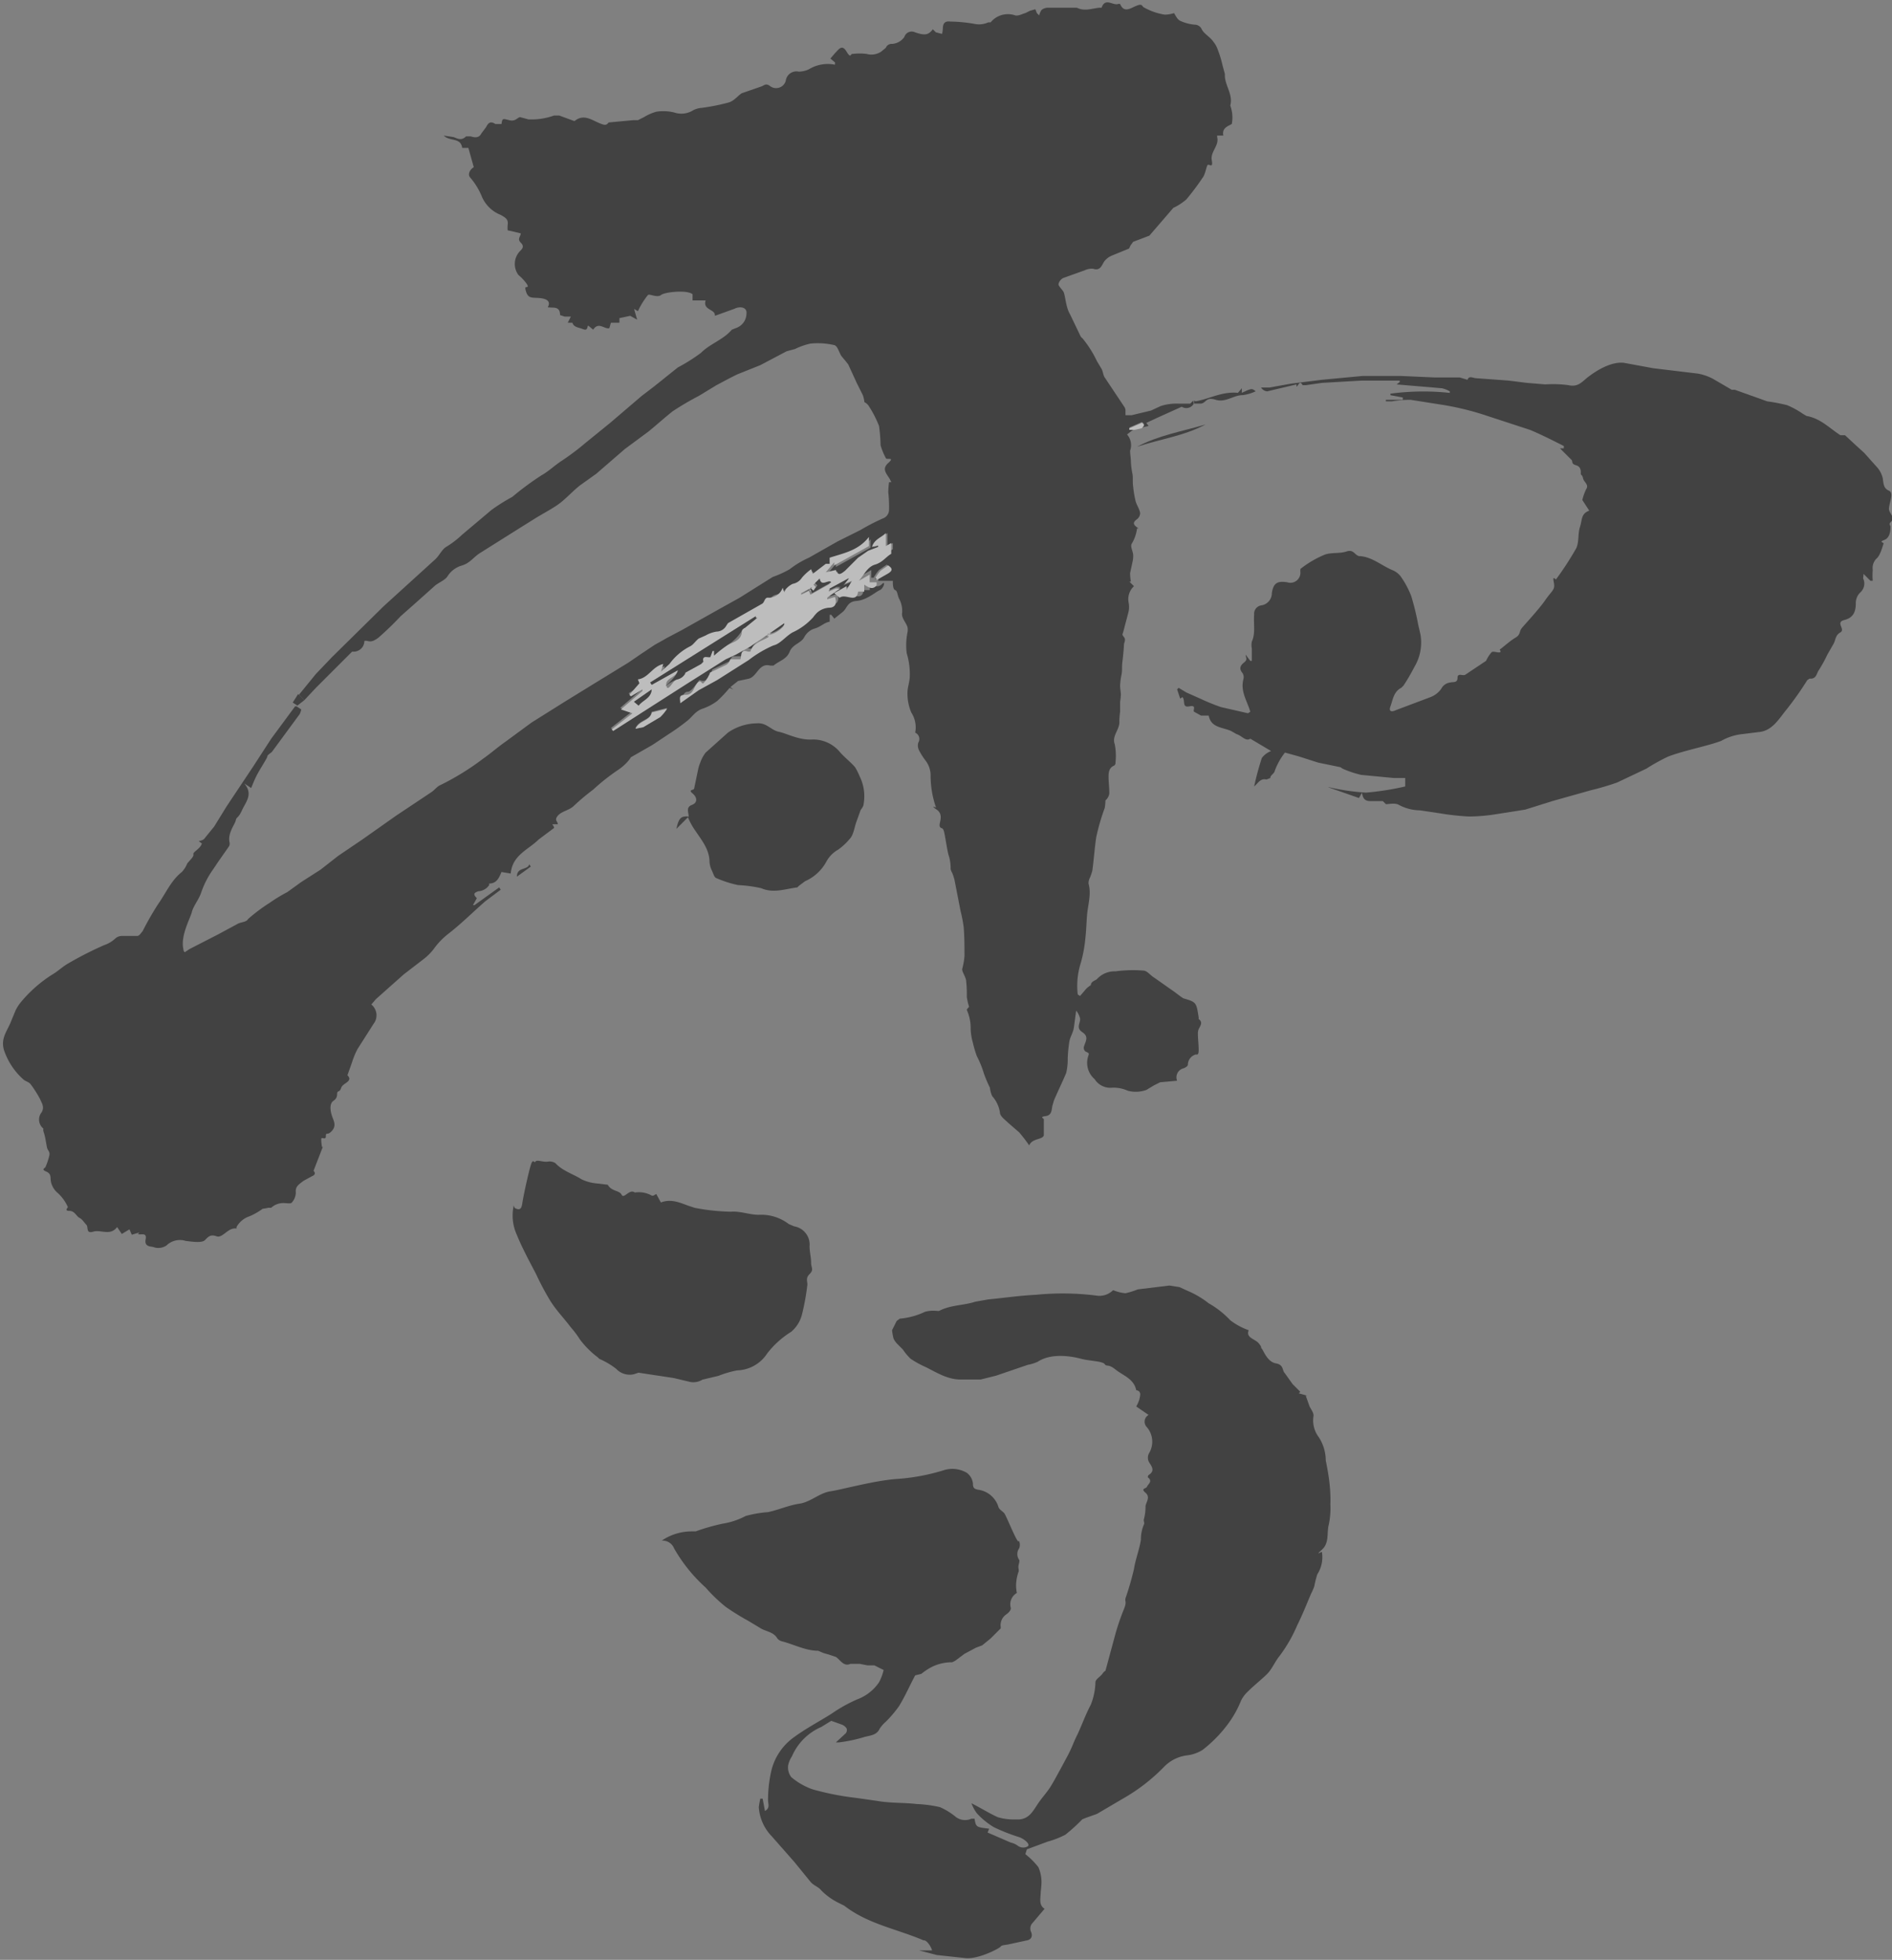 <svg xmlns="http://www.w3.org/2000/svg" xmlns:xlink="http://www.w3.org/1999/xlink" width="260.717" height="270.08" viewBox="0 0 260.717 270.08">
  <rect x="0" y="0" width="260.717" height="270.08" fill="#808080" stroke="none"/>
  <defs>
    <clipPath id="clip-path">
      <rect id="長方形_1363" data-name="長方形 1363" width="260.717" height="270.08" fill="none"/>
    </clipPath>
  </defs>
  <g id="アートワーク_1" data-name="アートワーク 1" transform="translate(130.359 135.04)" opacity="0.483">
    <g id="グループ_1395" data-name="グループ 1395" transform="translate(-130.359 -135.04)" clip-path="url(#clip-path)">
      <path id="パス_959" data-name="パス 959" d="M41.165,95.733,43.5,92.867l2.229-2.335,7.112-7.006,7.006-6.369c.637-.531.955-1.38,1.592-1.8a12.527,12.527,0,0,0,2.229-1.7l4.034-3.4a26.147,26.147,0,0,1,2.866-1.8A39.808,39.808,0,0,1,74.6,65.479c.955-.531,1.7-1.274,2.654-1.911a34.4,34.4,0,0,0,3.4-2.548l3.4-2.76L88.4,54.545l1.8-1.38,3.185-2.548A24.309,24.309,0,0,0,96.578,48.6c1.274-1.274,3.078-1.8,4.246-3.185l.531-.212a2.131,2.131,0,0,0,1.486-2.017c.106-.849-.849-1.062-1.7-.637l-2.654.955c.106-.955-1.7-.743-1.274-2.123h-1.8v-.849c-.743-.637-3.822-.318-4.352.106s-1.592-.212-1.8,0a10.509,10.509,0,0,0-1.38,2.229l-.531-.318.425,1.486-.955-.531-1.486.318v.637H84.158l-.212.743c-.637.212-1.486-.955-2.229.212l-.637-.531h-.106c-.106.531-.212.637-.743.425s-1.168-.212-1.38-.849h-.637l.425-.849h-.849l-.637-.212c0-1.274-.955-.955-1.592-1.062h-.106c.425-.743,0-1.168-1.062-1.274s-1.592.106-1.911-.849.106-.531.212-.743-.743-1.168-1.274-1.592a2.548,2.548,0,0,1,.212-3.291c.318-.318.637-.637.106-1.168s0-.849,0-1.274l-.849-.212-.955-.212a3.927,3.927,0,0,1,0-.743c.106-.743-.212-.955-.955-1.38a4.671,4.671,0,0,1-2.654-2.654A9.659,9.659,0,0,0,64.731,24.4c-.318-.425,0-1.062.531-1.38l-.743-2.654H63.67c-.212-1.486-1.7-.849-2.548-1.7l1.38.212c.531.212,1.062.531,1.7-.106h.637c.637.212,1.168.212,1.486-.425l.637-.849c.318-.637.637-.849,1.274-.425h.849c.106-.849.212-.743,1.062-.531s1.062-.318,1.486-.425l1.168.318h.106a9.023,9.023,0,0,0,3.4-.531h.743l2.017.743h.106c1.168-.955,2.229-.212,3.185.212s1.168.425,1.486,0l3.4-.318h.637l.849-.425a6.582,6.582,0,0,1,1.7-.743,6.369,6.369,0,0,1,2.442.106,3.079,3.079,0,0,0,2.654-.318,3.078,3.078,0,0,1,1.168-.318A27.918,27.918,0,0,0,100.4,14.1c.743-.212,1.274-.955,1.8-1.274l2.76-.955c.425-.212.637-.425,1.168,0a1.38,1.38,0,0,0,2.123-.743,1.486,1.486,0,0,1,1.8-1.274,3.4,3.4,0,0,0,1.38-.318,4.989,4.989,0,0,1,3.609-.637V8.58l-.637-.531.637-.743c.531-.531.955-1.274,1.592-.212s.531.212.849.318a8.068,8.068,0,0,1,1.911,0,2.442,2.442,0,0,0,2.017-.318l.637-.531a.849.849,0,0,1,.849-.531,2.229,2.229,0,0,0,1.7-.955,1.062,1.062,0,0,1,1.486-.637c1.274.425,1.8.425,2.442-.425l.425.425.849.212a5.2,5.2,0,0,0,.106-.743c0-.743.318-1.062,1.062-.955a20.276,20.276,0,0,1,3.291.318,3.078,3.078,0,0,0,1.911-.212h.318a3.078,3.078,0,0,1,3.4-.955c.425.106.955-.212,1.38-.318l.637-.318.743-.212.212.531.318.318a2.441,2.441,0,0,1,.318-.743,1.38,1.38,0,0,1,.849-.318h4.034c1.062.531,2.017.106,3.078,0h.318c.531-1.486,1.592-.212,2.335-.531h.212c.531,1.274,1.38.637,2.123.318s.849-.212,1.062.106A8.4,8.4,0,0,0,160.483,2a4.353,4.353,0,0,0,1.274-.212c.212.318.425.849.849,1.062a5.945,5.945,0,0,0,2.017.531,1.062,1.062,0,0,1,.955.637c.318.637,1.168,1.062,1.592,1.7a3.715,3.715,0,0,1,.637,1.168A14.752,14.752,0,0,1,168.445,9l.318,1.168v.212c0,1.38,1.168,2.654.743,4.14h0a4.777,4.777,0,0,1,.212,2.548c-.531.318-1.38.531-1.168,1.592H167.7v.212c.318,1.168-.955,2.017-.743,3.185s-.318.531-.531.637-.318,1.274-.743,1.8a34.6,34.6,0,0,1-2.229,2.972,7.961,7.961,0,0,1-1.8,1.168l-3.291,3.822-2.229.849c-.106.106-.212.318-.318.425s-.212.531-.318.531l-2.335.955a2.548,2.548,0,0,0-1.062.849c-.318.531-.531,1.274-1.486.955a2.229,2.229,0,0,0-1.168.212L146.471,38.3a1.274,1.274,0,0,0-.637.849c0,.212.318.531.637.955s.318,2.123.955,3.185l1.274,2.654c.106.212.212.531.425.637a15.192,15.192,0,0,1,2.017,3.185l.637,1.062c.212.425.212.849.425,1.168l.637.955,2.123,3.185a.955.955,0,0,1,.106.425V57.2h.849l2.654-.637,1.38-.637a7.112,7.112,0,0,1,2.442-.318h1.592l.425-.425c0,.212.106.425,0,.531a1.168,1.168,0,0,1-1.592.318l-3.291,1.486h0l-1.592.743.318.425-.955.212c.106-.106.318-.318.318-.425s-.318-.425-.318-.318l-1.7.743v.212h.637l-.955.743a2.229,2.229,0,0,1,.425,2.229c0,.531.106,1.062.106,1.486a10.59,10.59,0,0,0,.212,1.7c.106.531,0,1.168.106,1.8a13.265,13.265,0,0,0,.318,1.911c.106.531.531,1.062.637,1.7a1.062,1.062,0,0,1-.425.849c-.743.531-.425.849.212,1.274h-.212a5.308,5.308,0,0,1-.743,2.123c-.212.425.212,1.062.212,1.592a3.5,3.5,0,0,1-.106.955c-.106.531-.212.955-.318,1.486a6.473,6.473,0,0,0,.106,1.168H155.6l.637.637a2.442,2.442,0,0,0-.743,2.229,3.078,3.078,0,0,1,0,1.274c-.212.849-.425,1.592-.637,2.442s-.318.637,0,1.062,0,.743,0,1.062-.106,1.486-.212,2.335,0,1.062-.106,1.7a9.423,9.423,0,0,0-.212,1.592c0,.531.106.849.106,1.274a8.6,8.6,0,0,1-.106.955v1.38a12.1,12.1,0,0,0-.106,1.274c.106,1.168-1.062,2.017-.637,3.185a8.28,8.28,0,0,1,.106,2.548.425.425,0,0,1-.212.425c-.743.318-.743,1.062-.743,1.592s.106,1.486.106,2.229a1.486,1.486,0,0,1-.531.955,7.538,7.538,0,0,1-.106,1.062,28.86,28.86,0,0,0-1.168,4.034c-.212,1.38-.318,2.972-.531,4.565a6.577,6.577,0,0,1-.318.955,1.8,1.8,0,0,0-.212.849c.425,1.486-.106,2.972-.212,4.459s-.106,2.017-.212,2.972a19,19,0,0,1-.637,3.5,10.3,10.3,0,0,0-.425,4.352l.318.212.637-.743a2.866,2.866,0,0,1,.849-.743c0-.531.637-.637.849-.849a3.291,3.291,0,0,1,2.548-1.062,18.153,18.153,0,0,1,3.822-.106c.531,0,.955.637,1.486.955l2.866,2.017.849.637.318.212c1.8.531,1.8.531,2.123,2.654v.212c.637.425.212.955,0,1.38a1.593,1.593,0,0,0-.106.637c0,.743.106,1.486.106,2.229s-.212.637-.425.637a1.486,1.486,0,0,0-1.062,1.38c0,.212-.318.425-.637.531a1.274,1.274,0,0,0-.849,1.7l-2.335.212-.849.425-1.062.637a4.352,4.352,0,0,1-2.548.106,4.777,4.777,0,0,0-2.123-.425,2.548,2.548,0,0,1-2.442-1.168,2.972,2.972,0,0,1-.849-3.291c.106-.318,0-.318-.425-.531a.637.637,0,0,1-.212-.637c.212-.743.743-1.38-.212-2.017s-.212-1.274-.318-1.911a2.759,2.759,0,0,0-.531-1.062c-.106.743-.212,1.592-.318,2.335s-.531,1.274-.637,2.017a19.529,19.529,0,0,0-.212,2.229,7.961,7.961,0,0,1-.212,2.017c-.531,1.274-1.168,2.548-1.7,3.822l-.212.743c-.106.637-.106,1.274-.955,1.38s-.212.318-.212.425v2.123c0,.743-1.592.425-2.017,1.486a19.956,19.956,0,0,0-1.38-1.8l-1.592-1.38c-.425-.425-1.062-.849-1.062-1.38a4.353,4.353,0,0,0-1.062-2.229,3.764,3.764,0,0,1-.318-1.168,17.2,17.2,0,0,1-.849-2.017,13.058,13.058,0,0,0-.955-2.335,15.082,15.082,0,0,1-.531-1.8,8.069,8.069,0,0,1-.318-1.911,6.157,6.157,0,0,0-.531-2.654c0-.106.212-.318.318-.425a7.963,7.963,0,0,1-.318-1.38,17.2,17.2,0,0,0-.106-2.335c-.212-.743-.531-1.062-.531-1.486a10.084,10.084,0,0,0,.318-1.8c0-1.274,0-2.548-.106-3.928a18.255,18.255,0,0,0-.425-2.229l-.849-4.352a6.68,6.68,0,0,0-.318-.955,1.794,1.794,0,0,1-.212-.531,5.975,5.975,0,0,0-.212-1.7c-.212-.531-.425-2.123-.637-3.185s-.425-.531-.637-.955.637-1.592-.425-2.335,0-.212-.106-.318a13.262,13.262,0,0,1-.425-1.486,13.588,13.588,0,0,1-.318-2.76,3.4,3.4,0,0,0-.637-2.123,9.764,9.764,0,0,1-.955-1.486,1.486,1.486,0,0,1-.106-1.062.955.955,0,0,0-.425-1.38,3.74,3.74,0,0,0-.531-2.76,6.582,6.582,0,0,1-.531-2.76c0-.743.318-1.486.318-2.335A9.766,9.766,0,0,0,124.921,90a8.917,8.917,0,0,1,.106-2.866,1.91,1.91,0,0,0,0-.743c-.212-.637-.849-1.274-.743-1.911a3.5,3.5,0,0,0-.425-2.017c-.212-.425-.212-1.062-.531-1.168s-.318-.849-.318-1.274h-2.017a2.546,2.546,0,0,0,0-.425h-.955V78.536l-1.486.849c.743-.849,1.38-2.017,2.229-2.229s1.486-1.062,2.229-1.486v-.849l-.743.425v-1.8c-.743.637-1.7.849-1.911,1.911l.849-.212v.212l-1.38.743-1.38.955-1.8,1.8c-.425.318-.955.849-1.274-.106l-1.38.318,1.168-1.38v.425l4.777-2.654V74.29c-1.486,1.911-3.609,2.229-5.414,2.866v.849h-.531l-1.8,1.38-.212-.637a6.9,6.9,0,0,0-1.274,1.168,1.911,1.911,0,0,1-1.274.849,2.866,2.866,0,0,0-.955.743c-.106.106-.106.318-.212.425l-.212-.637c-.425.849-1.7.318-1.911,1.38s-.637.637-.955.849l-4.671,2.654-.212.318a1.592,1.592,0,0,1-1.38.849,4.458,4.458,0,0,0-1.486.531l-.955.425c-.425.318-.743.849-1.168,1.062a7.962,7.962,0,0,0-2.866,2.442L91.27,92.867l.318-1.062c-1.486.318-2.017,1.911-3.5,2.123l.212.531-1.7,1.062.212.212,1.592-.955v.212l-2.972,2.548,1.592.531L84.158,100.3l.212.212,4.14-2.654,6.475-4.14,4.883-3.078,1.38-.637,1.911-1.062,2.654-1.8h0a.638.638,0,0,1-.106.425c-.106.106-1.8.743-2.123,1.8h-.318c-1.168-.425-.743.637-1.062,1.062H100.93c-.212.212-.318.531-.531.743L98.17,92.23c-.106.106-.106.318-.212.425a3.291,3.291,0,0,1-.743,1.062c-.318.212-.743,0-.849,0s-1.062,1.592-1.592,1.592-.743.531-.743,1.168l2.548-1.8,2.548-1.38,4.352-2.76a15.711,15.711,0,0,1,3.4-2.017c.955-.318,1.7-1.274,2.654-1.8a8.6,8.6,0,0,0,2.866-2.123,2.76,2.76,0,0,1,2.123-1.274c.849,0,1.168-.637.849-1.486l-1.062.318a.318.318,0,0,1,.106-.318l1.7-1.168h0l2.017-.849-.743,1.274v-.531l-1.7.955.743.637c.849-.637,2.335.849,2.548-.849h.849v-.955c.637.425,1.168.637,1.7.106s.212.637-.318.849-1.8,1.38-3.185,1.486-1.274,1.062-2.017,1.592l-1.062.849-.425-.531h-.212v.955c-.743.106-1.274.743-2.123.955a2.442,2.442,0,0,0-1.38,1.168c-.425.849-1.592.955-2.017,2.017s-1.486,1.274-2.229,1.911h-.425c-1.592-.425-1.8,1.486-2.972,1.8l-1.486.318-1.062.849.425.318h0l-.531-.212a17.623,17.623,0,0,1-1.7,1.8,7.324,7.324,0,0,1-2.017,1.062c-.955.318-1.38,1.062-2.017,1.592a28.236,28.236,0,0,1-2.654,1.911l-2.229,1.486-2.972,1.7-.212.318a6.688,6.688,0,0,1-1.486,1.38,28.979,28.979,0,0,0-3.5,2.76,31.528,31.528,0,0,0-2.654,2.229c-.637.637-1.7.743-2.229,1.38s0,.743,0,1.168H76.09c.106.212.318.425.212.531l-2.123,1.592c-1.38,1.38-3.609,2.123-3.822,4.671l-1.274-.212c-.318.743-.637,1.592-1.7,1.592v.212a1.911,1.911,0,0,1-1.486.849c-.637.212-.743.425-.212.955l-.531.955h.212l3.4-2.442.212.318-2.123,1.592c-1.7,1.486-3.4,3.185-5.2,4.565a9.873,9.873,0,0,0-1.911,2.017,7.536,7.536,0,0,1-1.38,1.38l-2.76,2.123-3.822,3.4-.637.743a1.911,1.911,0,0,1,.318,2.654l-2.229,3.5a10.934,10.934,0,0,0-.743,1.8l-.637,1.8c.849.849-.637,1.062-.849,1.7s-.425.425-.531.637.106.743-.531,1.168-.425,1.486-.212,2.123.637,1.274,0,2.017-.849.106-.849.743-.637,0-.637.425a5.626,5.626,0,0,0,.106,1.062h.106l-1.274,3.291c.212.212.318.531-.212.743l-1.168.637c-.531.425-1.168.743-1.062,1.592a2.123,2.123,0,0,1-.531,1.38c-.106.212-.637.106-.955.106a2.442,2.442,0,0,0-1.911.637h-.425c-.318.106-.849.106-.849.212a9.339,9.339,0,0,1-1.7.955,3.185,3.185,0,0,0-1.8,1.486v.212c-1.168-.212-1.911,1.38-2.76,1.062s-1.168.106-1.592.531-1.8.212-2.654.106a2.654,2.654,0,0,0-2.654.637,2.017,2.017,0,0,1-1.8.212c-.318-.106-1.274,0-1.062-1.062s-.743-.531-1.062-.743l.212-.212-1.062.318-.318-.743-1.062.637-.637-.955c-.955,1.274-2.229.318-3.291.637s-.637-.637-.955-.955-.531-.743-.955-.955-.637-.955-1.38-.955-.212-.425-.212-.531a5.782,5.782,0,0,0-1.486-2.017,2.76,2.76,0,0,1-.849-1.486c-.106-.531.106-1.062-.637-1.38s-.212-.425-.106-.637a9.175,9.175,0,0,0,.531-1.592c.106-.531-.212-.637-.318-1.062s-.212-1.38-.425-2.017,0-.531-.106-.637a1.592,1.592,0,0,1-.212-2.229c.425-.743,0-1.274-.212-1.8a14.969,14.969,0,0,0-1.274-2.017c-.212-.318-.637-.425-.955-.637a9.448,9.448,0,0,1-2.76-4.14c-.425-1.486.318-2.442.849-3.609l.743-1.8a5.626,5.626,0,0,1,.743-1.168A18.364,18.364,0,0,1,7.2,134.268c.743-.425,1.38-1.062,2.123-1.486a48.406,48.406,0,0,1,4.989-2.548,4.246,4.246,0,0,0,1.592-.955,1.38,1.38,0,0,1,.849-.318h2.123c.318,0,.531-.425.743-.637a41.718,41.718,0,0,1,2.123-3.715c1.062-1.486,1.8-3.291,3.291-4.459a3.715,3.715,0,0,0,.743-1.168c.318-.425.955-.955.849-1.274s.955-.743,1.168-1.486l-.425-.318c.318-.106.531-.106.743-.318l1.38-1.7,1.7-2.76,3.609-5.414,2.548-3.928,3.291-4.459h.212l.637.425a2.547,2.547,0,0,1-.212.637l-3.822,5.2c-.212.212-.637.425-.637.637s-1.062,1.8-1.486,2.654-.425.955-.743,1.7l-.955-.637c1.274,1.486.212,2.548-.318,3.715s-.743.849-.849,1.38-1.168,1.8-.849,3.078a.743.743,0,0,1-.106.531l-1.486,2.123-.637.955a12.527,12.527,0,0,0-1.7,3.291c-.318.955-1.062,1.8-1.274,2.654s-1.592,3.291-1.168,5.1c0,.212.106.425.212.425h0l.637-.425,3.928-2.017,2.76-1.486c.425-.212,1.168-.212,1.38-.637a23.513,23.513,0,0,1,2.972-2.229,21.546,21.546,0,0,1,2.442-1.486l1.911-1.38,2.654-1.7,2.442-1.911,3.291-2.229L54.54,112.4l4.777-3.185c.531-.318.849-.849,1.38-1.062a35.879,35.879,0,0,0,5.839-3.609c1.062-.743,2.017-1.592,3.078-2.335l3.609-2.654,4.565-2.866,4.14-2.548L86.6,91.275l1.7-1.168,1.911-1.274.955-.531.743-.425,2.017-1.062,5.1-2.866,2.866-1.592,4.565-2.866a14.437,14.437,0,0,0,2.335-1.062,12.632,12.632,0,0,1,2.654-1.592l3.928-2.229,3.185-1.592a29.193,29.193,0,0,1,3.079-1.592,1.274,1.274,0,0,0,.849-1.274,17.838,17.838,0,0,0-.106-2.335,12.415,12.415,0,0,1,.106-1.38h.318l-.212-.425c-.425-.743-1.168-1.38-.212-2.229s-.212-.425-.318-.637a8.916,8.916,0,0,1-.743-1.8,22.4,22.4,0,0,0-.212-2.654,14.862,14.862,0,0,0-1.486-2.866,1.592,1.592,0,0,0-.531-.425,4.034,4.034,0,0,0-.212-.955l-.849-1.7-1.168-2.548-.425-.531-.531-.637c-.318-.531-.531-1.38-.955-1.486a10.191,10.191,0,0,0-3.291-.212,9.235,9.235,0,0,0-2.123.743l-1.168.318L104.752,50.3l-3.185,1.274-1.062.531-1.8.955-2.442,1.486a40.246,40.246,0,0,0-3.609,2.123c-1.062.849-2.123,1.8-3.291,2.76L86.068,61.87l-3.928,3.4-2.229,1.592c-.955.743-1.8,1.7-2.76,2.442s-2.442,1.486-3.609,2.229l-1.7,1.062L66.111,76.2c-.849.531-1.38,1.38-2.442,1.7a3.5,3.5,0,0,0-2.017,1.486c-.318.531-1.168.849-1.7,1.274l-2.972,2.654-1.8,1.592A40.7,40.7,0,0,1,52.1,87.878c-1.168.849-1.274.318-1.911.425A1.486,1.486,0,0,1,48.7,89.788h-.212L43.5,94.778l-1.592,1.7-.743-.743m46.39,4.671,1.062-.212,2.335-1.486a6.369,6.369,0,0,0,.955-1.168l-2.123.531c-.106,1.168-1.7,1.062-2.229,2.229m33.014-20.7v.212l1.486-.849c.743-.425.743-.743.106-1.168l-1.062.743a6.8,6.8,0,0,0-.743,1.062M32.991,109h0" transform="translate(0.023 0.019)"/>
      <path id="パス_960" data-name="パス 960" d="M136.005,245.243a10.4,10.4,0,0,1,1.8,1.8,5.2,5.2,0,0,1,.425,2.123,12.735,12.735,0,0,1-.106,1.274c0,.849-.318,1.8.531,2.335l-1.8,2.123a1.168,1.168,0,0,0-.106.955c.318.637.106,1.168-.531,1.274l-2.442.531c-.425.106-1.062.106-1.168.318s-3.079,1.8-4.883,1.592l-3.928-.425-2.442-.637h1.8c-.318-.955-.955-1.486-1.168-1.38-3.715-1.592-7.643-2.229-10.934-4.777l-.849-.425a8.811,8.811,0,0,1-2.335-1.7c-.318-.425-.955-.637-1.38-1.062l-2.335-2.866-3.079-3.5a6.369,6.369,0,0,1-1.8-4.034,11.15,11.15,0,0,1,.212-1.168h.318l.318,1.7c.743-.425.425-.955.425-1.486a18.259,18.259,0,0,1,.425-3.928,7.962,7.962,0,0,1,3.185-4.777c1.592-1.168,3.4-2.123,5.1-3.185a20.806,20.806,0,0,1,3.609-2.017,6.263,6.263,0,0,0,2.972-2.335,6.794,6.794,0,0,0,.637-1.7l-1.274-.637h-.955l-1.062-.212h-1.274c-.955.425-1.38-.531-2.017-.955l-.955-.318-.743-.212-.743-.318c-1.7,0-3.291-.849-4.883-1.274a1.274,1.274,0,0,1-.743-.425c-.531-.955-1.7-.955-2.442-1.486l-1.592-.955a33.331,33.331,0,0,1-3.078-1.911,21.606,21.606,0,0,1-2.76-2.654A21.656,21.656,0,0,1,87.6,203.1a1.7,1.7,0,0,0-1.7-1.062,7.325,7.325,0,0,1,4.14-1.274h.531a28.459,28.459,0,0,1,3.715-1.062,10.191,10.191,0,0,0,3.185-1.062,15.924,15.924,0,0,1,3.078-.531c1.486-.318,2.866-.955,4.352-1.168s2.76-1.486,4.246-1.7,6.051-1.486,9.129-1.7a28.344,28.344,0,0,0,6.369-1.168,3.928,3.928,0,0,1,3.291.318,2.123,2.123,0,0,1,.849,1.486c0,.637.212.743.743.849a3.4,3.4,0,0,1,2.76,2.335c.106.425.637.637.849.955s.955,2.123,1.486,3.185.425.425.531.637a1.274,1.274,0,0,1,0,.955,1.38,1.38,0,0,0,0,1.592c.106.212-.106.637-.106.955s.106.531,0,.743a6.038,6.038,0,0,0-.318,1.7,5.307,5.307,0,0,0,.106,1.168,1.8,1.8,0,0,0-.849,2.017c.106.318-.318.743-.637.955a1.8,1.8,0,0,0-.743,1.7c0,.106,0,.106,0,.212l-1.38,1.38-1.168.955-.849.318-1.592.849-1.274.955-.425.212a6.157,6.157,0,0,0-3.185.849,9.654,9.654,0,0,0-1.062.743l-.849.212c-.743,1.38-1.38,2.866-2.229,4.246a16.135,16.135,0,0,1-1.8,2.123,4.67,4.67,0,0,0-.849.955c-.425.955-1.38.955-2.123,1.168a20.707,20.707,0,0,1-3.5.743h-.425l1.38-1.274a.743.743,0,0,0,.106-.637,1.38,1.38,0,0,0-.637-.531l-1.486-.531-1.38.849a7.749,7.749,0,0,0-4.034,4.034,3.716,3.716,0,0,0-.531,1.274,2.229,2.229,0,0,0,.425,1.592,9.235,9.235,0,0,0,2.972,1.7,37.8,37.8,0,0,0,5.945,1.168l2.972.425c1.8.318,3.609.212,5.414.425a17.412,17.412,0,0,1,3.185.425,9.236,9.236,0,0,1,2.229,1.38,2.123,2.123,0,0,0,2.123.212H129c.212,1.168.212,1.168,2.017,1.38l-.212.531,3.185,1.38a2.623,2.623,0,0,1,.955.425,1.265,1.265,0,0,0,1.38.106c.425-.318-.531-1.062-1.168-1.274a25.8,25.8,0,0,1-3.5-1.38,10.509,10.509,0,0,1-2.335-1.911,5.52,5.52,0,0,1-.743-1.38c1.274.637,2.442,1.38,3.609,1.911a7.326,7.326,0,0,0,2.123.318h.849c1.38-.106,1.911-1.168,2.548-2.123s1.274-1.592,1.8-2.442,1.486-2.654,2.229-4.034.849-1.911,1.38-2.972,1.168-2.866,1.911-4.246a9.023,9.023,0,0,0,.637-3.079c0-.425.637-.743.955-1.168a1.271,1.271,0,0,1,.425-.425l1.38-5.1a31.9,31.9,0,0,1,1.168-3.4c.425-1.062.106-.955.212-1.486a39.811,39.811,0,0,0,1.168-4.034c.212-1.38.743-2.654.955-4.034a5.2,5.2,0,0,1,.425-2.123c.106-.212-.106-.531,0-.743a6.652,6.652,0,0,0,.212-1.7c0-.531.743-1.274,0-1.911s.106-.531.212-.849.849-.743.106-1.274a.425.425,0,0,1,.106-.318c.849-.531.531-1.062.106-1.7a1.274,1.274,0,0,1,0-1.38,3.079,3.079,0,0,0-.425-3.609,1.062,1.062,0,0,1,.318-1.592l-1.7-1.168a5.1,5.1,0,0,0,.425-.955c.106-.531.318-1.062-.318-1.274h-.106c-.318-1.592-1.8-2.017-2.866-2.866s-1.168-.318-1.486-.743-2.123-.425-3.291-.743-4.034-.849-5.945.425a6.263,6.263,0,0,1-1.38.425l-4.352,1.486-2.123.531h-2.76c-1.8,0-3.291-.955-4.777-1.7a13.162,13.162,0,0,1-2.123-1.168,7.749,7.749,0,0,1-1.062-1.274l-.743-.743a2.76,2.76,0,0,1-.531-.743,7.326,7.326,0,0,1-.212-1.168l.637-1.274.425-.318a10.084,10.084,0,0,0,3.5-.955,4.565,4.565,0,0,1,1.7-.106h.212c1.592-.849,3.4-.743,4.989-1.274l1.8-.318c2.229-.212,4.352-.531,6.582-.637a37.152,37.152,0,0,1,8.28.106,2.654,2.654,0,0,0,2.335-.743,6.051,6.051,0,0,0,1.7.425,10.433,10.433,0,0,0,1.7-.531l4.352-.531,1.38.212,1.168.531a12.632,12.632,0,0,1,2.866,1.7,12.526,12.526,0,0,1,2.972,2.335,9.129,9.129,0,0,0,2.548,1.38c-.425,1.062.849,1.168,1.38,1.8s.212.531.425.743.743,1.8,1.911,2.017.849.955,1.274,1.38l1.062,1.486,1.062,1.062-.212.212,1.168.318h-.212l.531,1.486c.212.425.637.955.531,1.38a3.822,3.822,0,0,0,.743,2.866,5.945,5.945,0,0,1,.955,3.185c.212,1.062.425,2.229.531,3.291a20.276,20.276,0,0,1,.106,2.76,11.041,11.041,0,0,1-.212,2.76c-.318,1.168.106,2.548-.955,3.5s0,.212,0,.318a4.352,4.352,0,0,1-.637,3.079,14.967,14.967,0,0,0-.425,1.7,10.086,10.086,0,0,1-.425.955c-.637,1.486-1.168,2.866-1.911,4.352a20.062,20.062,0,0,1-2.442,4.246c-.531.637-.955,1.592-1.486,2.229s-1.911,1.7-2.866,2.654a4.351,4.351,0,0,0-.955,1.274,14.331,14.331,0,0,1-2.017,3.5,18.26,18.26,0,0,1-3.291,3.291,5.2,5.2,0,0,1-2.123.743,5.308,5.308,0,0,0-3.185,1.592,25.368,25.368,0,0,1-5.626,4.352l-3.609,2.123-1.486.531-.531.212a23.565,23.565,0,0,1-2.335,2.123,12.1,12.1,0,0,1-2.442.955l-2.866,1.062" transform="translate(5.287 10.273)"/>
      <path id="パス_961" data-name="パス 961" d="M181.674,52.2H183.9v-.318l-1.7-.318v-.212a34.288,34.288,0,0,1,8.174-.106v-.212a3.928,3.928,0,0,0-1.062-.425l-6.263-.531.425-.318v-.212h-5.2l-5.52.318-2.229.318H170.1c-.425-.743-.531,0-.849.212v-.318l-4.034.955a1.082,1.082,0,0,1-.849-.531h1.168l2.972-.531,4.246-.531,5.626-.531h5.2l4.777.212h3.4l1.062.318c.212-.637.743-.212,1.274-.212l4.352.318,2.548.318,2.548.212a16.029,16.029,0,0,1,3.185.106c1.38.318,1.911-.531,2.76-1.168s2.972-2.123,4.883-1.911l4.034.743,6.157.743a7.006,7.006,0,0,1,2.123.743l2.548,1.486h.425l1.486.531,2.972,1.062a25.276,25.276,0,0,1,2.76.531A12.1,12.1,0,0,1,239,54.107l.531.318c1.911.318,3.185,1.7,4.671,2.654h.637l1.486,1.38,1.168,1.062.849.955.955,1.062a3.5,3.5,0,0,1,.743,1.486c.106.743.106,1.38.849,1.7s0,1.7,0,2.548a1.274,1.274,0,0,0,.212.531c.212.425.531.743.106,1.168s-.106.425-.106.743,0,1.486-.849,1.8,0,.318-.106.531-.425,1.592-.955,2.017a1.848,1.848,0,0,0-.531,1.592,8.281,8.281,0,0,0,0,1.486h-.318l-.955-.955c0,.425-.106.637,0,.743a1.644,1.644,0,0,1-.425,1.8,2.017,2.017,0,0,0-.637,1.486c0,1.168-.318,2.017-1.592,2.335s.212,1.274-.531,1.7-.637,1.062-.955,1.592l-.849,1.486a19.109,19.109,0,0,1-1.168,2.123c-.318.425-.318,1.274-1.274,1.168l-.318.212a44.239,44.239,0,0,1-2.76,3.928c-1.062,1.274-1.911,2.866-3.609,3.185l-2.548.318a7.537,7.537,0,0,0-2.972.955l-.955.318c-2.123.637-4.246,1.062-6.263,1.8a26.329,26.329,0,0,0-3.078,1.7l-4.034,1.911a37.264,37.264,0,0,1-3.609,1.062L204.5,107.5l-3.715,1.168-4.034.637a24.413,24.413,0,0,1-3.715.318,33.759,33.759,0,0,1-3.928-.425l-2.866-.425a6.263,6.263,0,0,1-2.866-.743c-.531-.318-1.38-.106-1.8-.106l-.425-.425h-1.7c-.637,0-1.062-.212-1.168-1.168l-.425.743-4.246-1.486h.106a31.527,31.527,0,0,0,5.1.743,38.112,38.112,0,0,0,5.414-.849v-1.168H182.63l-4.458-.425a14.119,14.119,0,0,1-2.548-.849l-.318-.212-3.078-.637-2.654-.849-1.911-.531a9.236,9.236,0,0,0-1.38,2.442c-.106.531-.637.637-.637,1.062l-.531.212c-.849-.212-1.168.531-1.7.955a39.7,39.7,0,0,1,1.062-3.928,2.9,2.9,0,0,1,1.274-.955l-2.866-1.7c-.637.425-1.168-.425-1.911-.637l-.743-.425c-1.168-.531-2.76-.425-3.078-2.123h-1.062l-.955-.531c-.212-.212.425-.955-.637-.743s-.531-.743-.955-1.274l-.318.212-.425-1.274.212-.212,1.062.637,1.911.849a28.027,28.027,0,0,0,2.866,1.168l3.715.849.318-.212c-.425-1.486-1.38-2.76-.955-4.459a1.062,1.062,0,0,0-.106-.849c-.531-.637-.318-1.062.212-1.486s.212-.637.212-1.062l.637.849h.212v-1.7a2.441,2.441,0,0,1,0-.955c.531-1.168.212-2.442.318-3.715a1.168,1.168,0,0,1,.955-1.274,1.7,1.7,0,0,0,1.486-1.7c.212-1.38.743-1.7,2.123-1.486a1.38,1.38,0,0,0,1.8-1.486c0-.212,0-.425.106-.425a14.013,14.013,0,0,1,3.291-1.911c.955-.318,2.017-.106,2.972-.425s1.062.425,1.7.637h.106c1.7.106,2.972,1.274,4.459,1.911a2.76,2.76,0,0,1,1.168.849,12.314,12.314,0,0,1,1.486,2.76,36.507,36.507,0,0,1,.955,3.928l.318,1.38a6.546,6.546,0,0,1-.849,4.459,26.858,26.858,0,0,1-1.486,2.548l-.318.318c-1.062.531-1.168,1.7-1.486,2.548s.318.743.743.531l4.777-1.8A3.185,3.185,0,0,0,189.211,92a1.592,1.592,0,0,1,1.274-.849c.318-.106.955.106.955-.637s.743-.212,1.062-.425l2.866-1.911a5.1,5.1,0,0,1,.743-1.168c.212-.212.637,0,1.062,0s0-.425.106-.425,1.38-1.168,2.123-1.592.531-.849.849-1.274,2.335-2.548,3.291-3.928,1.38-1.38,1.168-2.442.212-.318.318-.425a42.567,42.567,0,0,0,2.76-4.246c.425-.849.212-2.017.531-2.972s.106-1.8,1.274-2.229L208.638,66a7.432,7.432,0,0,1,.531-1.486c.425-.637-.318-.955-.425-1.486s-.318-.425-.318-.637.106-.955-.637-1.168-.425-.531-.637-.743l-1.592-1.592h.531v-.318s-3.078-1.592-4.671-2.229l-5.839-1.911A38.64,38.64,0,0,0,189,52.834l-4.034-.637a15.6,15.6,0,0,0-2.548.212h-.849V52.2" transform="translate(9.405 2.898)"/>
      <path id="パス_962" data-name="パス 962" d="M66.815,157.176c.743.425.955.106,1.062-.637s.637-3.291,1.062-4.883.531-.531.743-.849,1.062.106,1.7,0a1.486,1.486,0,0,1,1.062.212c.955,1.062,2.442,1.486,3.609,2.229a5.945,5.945,0,0,0,1.8.531l1.8.212c.531.955,1.592.743,1.911,1.38s1.062-.849,1.8-.318h.106a3.609,3.609,0,0,1,2.229.425c.212.106.425-.106.637-.212l.637,1.168c1.38-.531,2.548,0,3.715.425l.955.318a29.09,29.09,0,0,0,4.989.531c1.274-.106,2.548.425,3.822.425a6.263,6.263,0,0,1,4.14,1.274l.743.318a2.548,2.548,0,0,1,2.123,2.76c0,.743.212,1.486.212,2.229s.425.955-.212,1.592-.212,1.062-.318,1.592a31.527,31.527,0,0,1-.743,4.034,4.565,4.565,0,0,1-1.486,2.335,12.527,12.527,0,0,0-3.291,2.972,5.1,5.1,0,0,1-4.14,2.335,14.119,14.119,0,0,0-2.548.743l-2.229.531a2.36,2.36,0,0,1-1.7.318l-2.229-.531-4.883-.743-.637.212a2.548,2.548,0,0,1-2.442-.743,10.827,10.827,0,0,0-2.335-1.38l-.212-.212a12.42,12.42,0,0,1-2.442-2.442,13.376,13.376,0,0,0-1.274-1.7c-.955-1.274-2.017-2.335-2.866-3.715a37.8,37.8,0,0,1-1.911-3.609l-1.168-2.229c-.531-1.062-1.062-2.123-1.486-3.185a6.369,6.369,0,0,1-.425-4.034" transform="translate(4.097 9.275)"/>
      <path id="パス_963" data-name="パス 963" d="M89.406,106.745c0-.531-.425-1.274.425-1.592s.743-1.062.106-1.592.106-.425.212-.637l.531-2.548A5.626,5.626,0,0,1,91,99.314a4.777,4.777,0,0,1,.743-1.38l3.078-2.76A7.219,7.219,0,0,1,98.854,93.9c1.274-.106,1.911.955,2.972,1.168s2.76,1.168,4.565,1.062a4.777,4.777,0,0,1,3.822,1.7c.637.743,1.486,1.38,2.123,2.123a9.449,9.449,0,0,1,.637,1.274,6.157,6.157,0,0,1,.531,3.822c0,.318-.318.637-.425.849l-.531,1.486c-.318.849-.425,1.911-.955,2.442A8.281,8.281,0,0,1,110,111.31a4.14,4.14,0,0,0-1.592,1.592,6.157,6.157,0,0,1-2.972,2.76l-.849.637-.212.212c-1.7.212-3.291.849-4.989.106a18.79,18.79,0,0,0-3.185-.425,15.287,15.287,0,0,1-2.972-.955c-.318-.106-.425-.637-.637-1.062a3.291,3.291,0,0,1-.318-1.168c0-1.7-1.062-2.972-1.911-4.246a9.527,9.527,0,0,1-1.062-1.911Z" transform="translate(5.497 5.779)"/>
      <path id="パス_964" data-name="パス 964" d="M155.212,52.2c1.911-.318,3.609-1.38,5.839-1.168l.531-.637v.637c1.38-.637,1.38-.637,1.911-.212a6.051,6.051,0,0,1-1.8.531c-1.274,0-2.335,1.062-3.715.637s-1.274.425-2.017.531H155V52.1" transform="translate(9.54 3.102)"/>
      <path id="パス_965" data-name="パス 965" d="M147.6,58.178c2.972-1.592,6.263-2.123,9.448-3.078-2.972,1.592-6.263,2.017-9.448,3.078" transform="translate(9.085 3.391)"/>
      <path id="パス_966" data-name="パス 966" d="M147.237,55.855H146.6v-.212l1.7-.743a.479.479,0,0,1,.318.318c0,.106-.212.318-.318.425l-.955.212" transform="translate(9.023 3.379)" fill="#fff"/>
      <path id="パス_967" data-name="パス 967" d="M38.849,90.206l.743.743-.955.743L38,91.268l.743-1.168" transform="translate(2.339 5.546)"/>
      <path id="パス_968" data-name="パス 968" d="M89.5,106l-1.7,1.7c.318-1.486.637-1.8,1.7-1.7h0" transform="translate(5.404 6.523)"/>
      <path id="パス_969" data-name="パス 969" d="M67.1,113.9c0-1.38,1.486-.849,1.7-1.7l.212.318L67.1,113.9" transform="translate(4.13 6.906)"/>
      <path id="パス_970" data-name="パス 970" d="M101.056,83.106l-2.654,1.8-1.911,1.062-1.38.637-4.883,3.079-6.475,4.14-4.14,2.654L79.4,96.27l2.866-2.229-1.592-.531,2.972-2.548V90.75l-1.592.955-.212-.212,1.38-1.592-.212-.531c1.486-.212,2.017-1.8,3.5-2.123l-.318,1.062,1.168-1.062A7.962,7.962,0,0,1,90.228,84.8c.425-.212.743-.743,1.168-1.062l.955-.425a4.458,4.458,0,0,1,1.486-.531,1.592,1.592,0,0,0,1.38-.849l.212-.318,4.671-2.654c.425-.212.318-.955.955-.849a2.033,2.033,0,0,0,1.911-1.38l.212.637c.106-.106.106-.318.212-.425a2.866,2.866,0,0,1,.955-.743,1.911,1.911,0,0,0,1.274-.849,6.9,6.9,0,0,1,1.274-1.168l.212.637,1.8-1.38h.531V72.6c1.911-.637,3.928-.955,5.414-2.866V71l-4.777,2.654v-.425l-1.168,1.38,1.38-.318c.318.955.849.425,1.274.106l1.8-1.8,1.38-.955,1.38-.531V70.9l-.849.212c.318-1.062,1.274-1.274,1.911-1.911V71l.743-.425v1.486c-.743.425-1.168,1.168-2.229,1.486s-1.486,1.38-2.229,2.229l1.486-.849v1.062h.955a2.657,2.657,0,0,1,0,.425h0c-.531.637-1.062.318-1.7-.106v.955h-.849c-.212,1.7-1.7.212-2.548.849l-.743-.637,1.7-.955v.531l.743-1.274-2.017.849.849-.955h.531l-2.548,1.38v.212l.955-.425h.637l-1.7,1.168a.318.318,0,0,0-.106.318l1.062-.318c.318.955,0,1.486-.849,1.486a2.76,2.76,0,0,0-2.123,1.274,8.6,8.6,0,0,1-2.866,2.123c-.955.531-1.7,1.592-2.654,1.8a15.712,15.712,0,0,0-3.4,2.017l-4.352,2.76L91.4,90.856l-2.548,1.8c0-.637-.318-1.168.743-1.168s1.062-.955,1.592-1.592.637.212.849,0a3.291,3.291,0,0,0,.743-1.062c.106-.106.106-.318.212-.425l2.229-1.062a1.354,1.354,0,0,0,.531-.743h1.38c.212-.425-.106-1.486,1.062-1.062h.318c.318-1.062,1.274-1.38,2.123-1.8s.106-.318.106-.425a3.822,3.822,0,0,0,2.335-1.274v-.212l-2.123,1.486m-1.7-2.229v-.425L84.708,89.794l.212.318L88.529,88.1c-.212,1.062-1.8,1.062-1.592,2.123s.955-.849,1.486-.849a1.592,1.592,0,0,0,1.062-.743c0-.106,0-.212.106-.212l2.123-1.168.318-.318c-.212-.955.531-.637.955-.637l.318-.849h.212v.637a16.348,16.348,0,0,1,1.911-1.486c.849-.425,1.911-.637,1.911-1.911s.318-.318.425-.425l1.7-1.38m7.431-4.14-1.38.743v.212l1.062-.531.212.531,2.654-1.486c-.318-.637-1.38.637-1.592-.531l-.637.637.318.318-.531.743-.425-.425M83.115,92.979c.425-.743,1.7-.955,1.8-2.229l-2.442,1.7.637.531" transform="translate(4.887 4.259)" fill="#fff"/>
      <path id="パス_971" data-name="パス 971" d="M82.5,94.76c.531-1.168,2.017-1.062,2.229-2.229L86.852,92a6.262,6.262,0,0,1-.955,1.168l-2.335,1.38L82.5,94.76" transform="translate(5.078 5.663)" fill="#fff"/>
      <path id="パス_972" data-name="パス 972" d="M113.6,75.2a6.8,6.8,0,0,1,.743-1.062L115.4,73.4c.637.425.637.743-.106,1.168l-1.486.849V75.2" transform="translate(6.992 4.518)" fill="#fff"/>
      <path id="パス_973" data-name="パス 973" d="M31.1,102.7h0" transform="translate(1.914 6.321)" fill="#fff"/>
      <path id="パス_974" data-name="パス 974" d="M99.156,80.212l-1.7,1.38c-.212.106-.425.318-.425.425a6.223,6.223,0,0,1-1.911,1.911,16.245,16.245,0,0,0-1.911,1.486v-.637H93l-.318.849c-.425.106-1.168-.318-.955.637l-.318.318-2.123,1.168c-.106,0,0,.212-.106.212a1.592,1.592,0,0,1-1.062.743,5.321,5.321,0,0,0-1.486.849c-.531.318,1.38-1.062,1.592-2.123l-3.609,2.017-.212-.318L98.943,80v.212" transform="translate(5.195 4.924)"/>
      <path id="パス_975" data-name="パス 975" d="M105.262,76.374l.425.425.531-.743-.318-.318.637-.637c.212,1.274,1.274,0,1.592.531l-2.654,1.486-.212-.531-1.062.531h0l1.274-.743" transform="translate(6.414 4.622)"/>
      <path id="パス_976" data-name="パス 976" d="M82.937,91.729,82.3,91.2l2.442-1.7c-.106,1.274-1.274,1.486-1.8,2.229" transform="translate(5.066 5.509)"/>
      <path id="パス_977" data-name="パス 977" d="M109.292,76.268h-.637l-.955.425V76.48l2.548-1.38h.106l-.849,1.062h0" transform="translate(6.629 4.622)"/>
      <path id="パス_978" data-name="パス 978" d="M99.812,82.386l2.123-1.486v.212A3.822,3.822,0,0,1,99.6,82.386h0" transform="translate(6.131 4.979)"/>
    </g>
  </g>
</svg>
